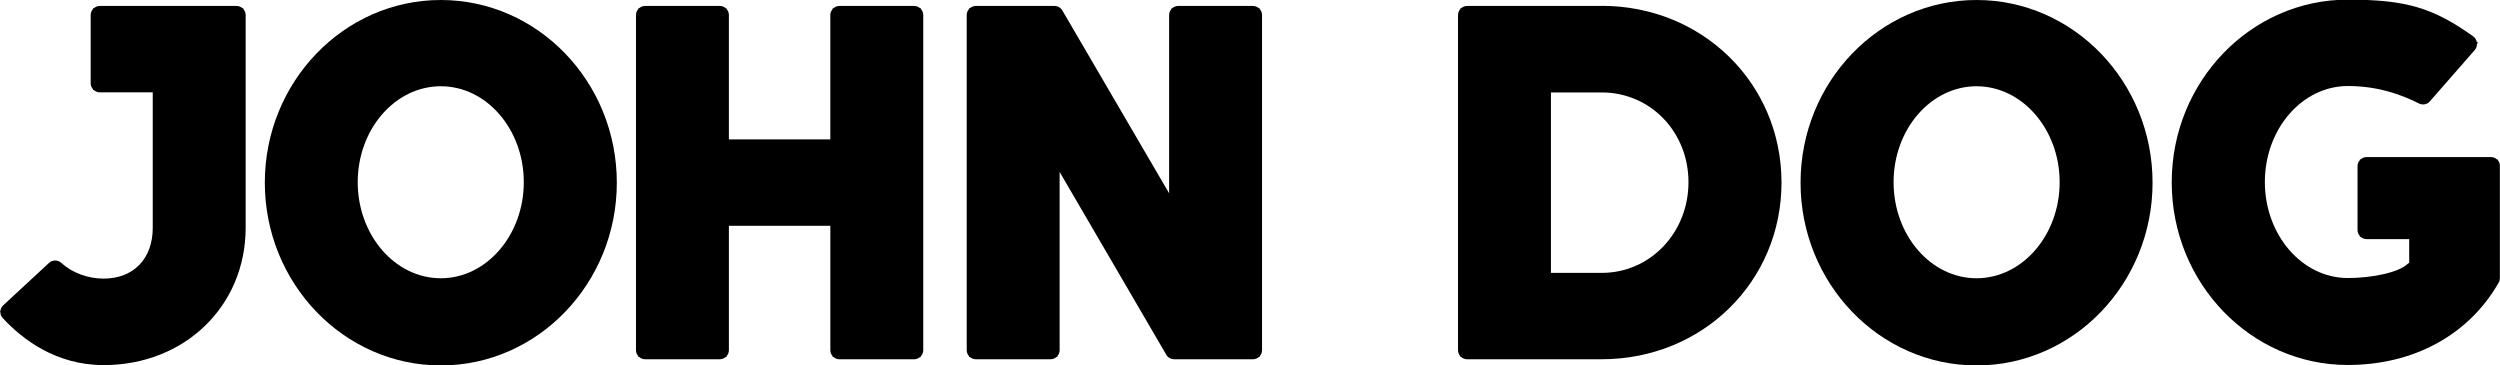 <?xml version="1.0" encoding="UTF-8"?><svg id="Layer_1" xmlns="http://www.w3.org/2000/svg" viewBox="0 0 213.92 31.27"><defs><style>.cls-1{stroke-width:0px;}</style></defs><path class="cls-1" d="m37.72,0c-8.3,0-15.06,7.01-15.06,15.63s6.76,15.64,15.06,15.64,15.06-7.02,15.06-15.64S46.03,0,37.72,0Zm0,23.81c-3.92,0-7.11-3.69-7.11-8.22s3.19-8.21,7.11-8.21,7.1,3.69,7.1,8.21-3.19,8.22-7.1,8.22Z"/><path class="cls-1" d="m169.13,0c-8.3,0-15.06,7.01-15.06,15.63s6.75,15.64,15.06,15.64,15.06-7.02,15.06-15.64-6.76-15.63-15.06-15.63Zm0,23.81c-3.92,0-7.1-3.69-7.1-8.22s3.19-8.21,7.1-8.21,7.11,3.69,7.11,8.21-3.19,8.22-7.11,8.22Z"/><path class="cls-1" d="m78.8.71h-.06c-.14-.12-.31-.2-.51-.2h-6.41c-.2,0-.37.08-.51.2h-.06v.06c-.12.14-.2.31-.2.51v10.65h-8.68V1.28c0-.2-.08-.37-.2-.51v-.06h-.06c-.14-.12-.31-.2-.51-.2h-6.41c-.2,0-.37.08-.51.2h-.06v.06c-.12.14-.2.31-.2.51v28.69c0,.2.08.37.2.51v.06h.06c.14.12.31.2.51.2h6.41c.2,0,.37-.08.51-.2h.06v-.06c.12-.14.2-.31.2-.51v-10.65h8.68v10.65c0,.2.08.37.2.51v.06h.06c.14.12.31.2.51.2h6.41c.2,0,.37-.08.51-.2h.06v-.06c.12-.14.2-.31.2-.51V1.28c0-.2-.08-.37-.2-.51v-.06Z"/><path class="cls-1" d="m107.79.71h-.06c-.14-.12-.31-.2-.51-.2h-6.41c-.2,0-.37.08-.51.2h-.06v.06c-.12.14-.2.31-.2.51v15.26L90.9.89c-.14-.24-.39-.38-.67-.38h-6.74c-.2,0-.37.08-.51.2h-.06v.06c-.12.14-.2.31-.2.51v28.69c0,.2.08.37.2.51v.06h.06c.14.12.31.2.51.2h6.41c.2,0,.37-.08.51-.2h.06v-.06c.12-.14.2-.31.2-.51v-15.26l9.13,15.65c.14.24.39.38.67.38h6.75c.2,0,.37-.08.51-.2h.06v-.06c.12-.14.2-.31.2-.51V1.28c0-.2-.08-.37-.2-.51v-.06Z"/><path class="cls-1" d="m137.05.51h-11.52c-.2,0-.37.08-.51.2h-.06v.06c-.12.14-.2.31-.2.51v28.69c0,.2.08.37.2.51v.06h.06c.14.12.31.2.51.2h11.52c8.63,0,15.39-6.64,15.39-15.12s-6.76-15.12-15.39-15.12Zm0,22.84h-4.34V7.91h4.34c4.17,0,7.43,3.37,7.43,7.68s-3.26,7.76-7.43,7.76Z"/><path class="cls-1" d="m20.82.71h-.06c-.14-.12-.31-.2-.51-.2h-11.72c-.2,0-.37.08-.51.2h-.06v.06c-.12.14-.2.31-.2.51v5.85c0,.2.08.37.2.51v.06h.06c.14.12.31.2.51.2h4.54v11.6c0,2.64-1.65,4.34-4.2,4.34-1.36,0-2.72-.51-3.63-1.35-.15-.13-.33-.2-.52-.2h0s-.01,0-.01,0c-.19,0-.37.07-.52.21l-3.92,3.63c-.14.13-.22.31-.24.49l-.04.04.04.04c0,.18.06.36.2.51,1.7,1.84,4.57,4.03,8.64,4.03,6.93,0,12.15-5.05,12.15-11.75V1.28c0-.2-.08-.37-.2-.51v-.06Z"/><path class="cls-1" d="m213.72,13.7v-.06h-.06c-.14-.12-.31-.2-.51-.2h-10.65c-.2,0-.37.08-.51.2h-.06v.06c-.12.14-.2.31-.2.51v5.48c0,.2.08.37.2.51v.06h.06c.14.12.31.2.51.2h3.65v2.02h0s-.08.06-.12.09c-.84.8-3.22,1.22-5.13,1.22-3.92,0-7.1-3.69-7.1-8.22s3.19-8.21,7.1-8.21c2.76,0,4.8.85,6.1,1.5.31.15.69.08.92-.19l3.85-4.4c.12-.14.18-.32.18-.51l.09-.1-.11-.08c-.04-.18-.14-.35-.29-.46-3.46-2.47-5.77-3.15-10.75-3.15-8.3,0-15.06,7.01-15.06,15.63s6.76,15.63,15.06,15.63c5.65,0,10.36-2.57,12.92-7.05.07-.12.1-.25.1-.38v-9.62c0-.2-.08-.37-.2-.51Z"/></svg>